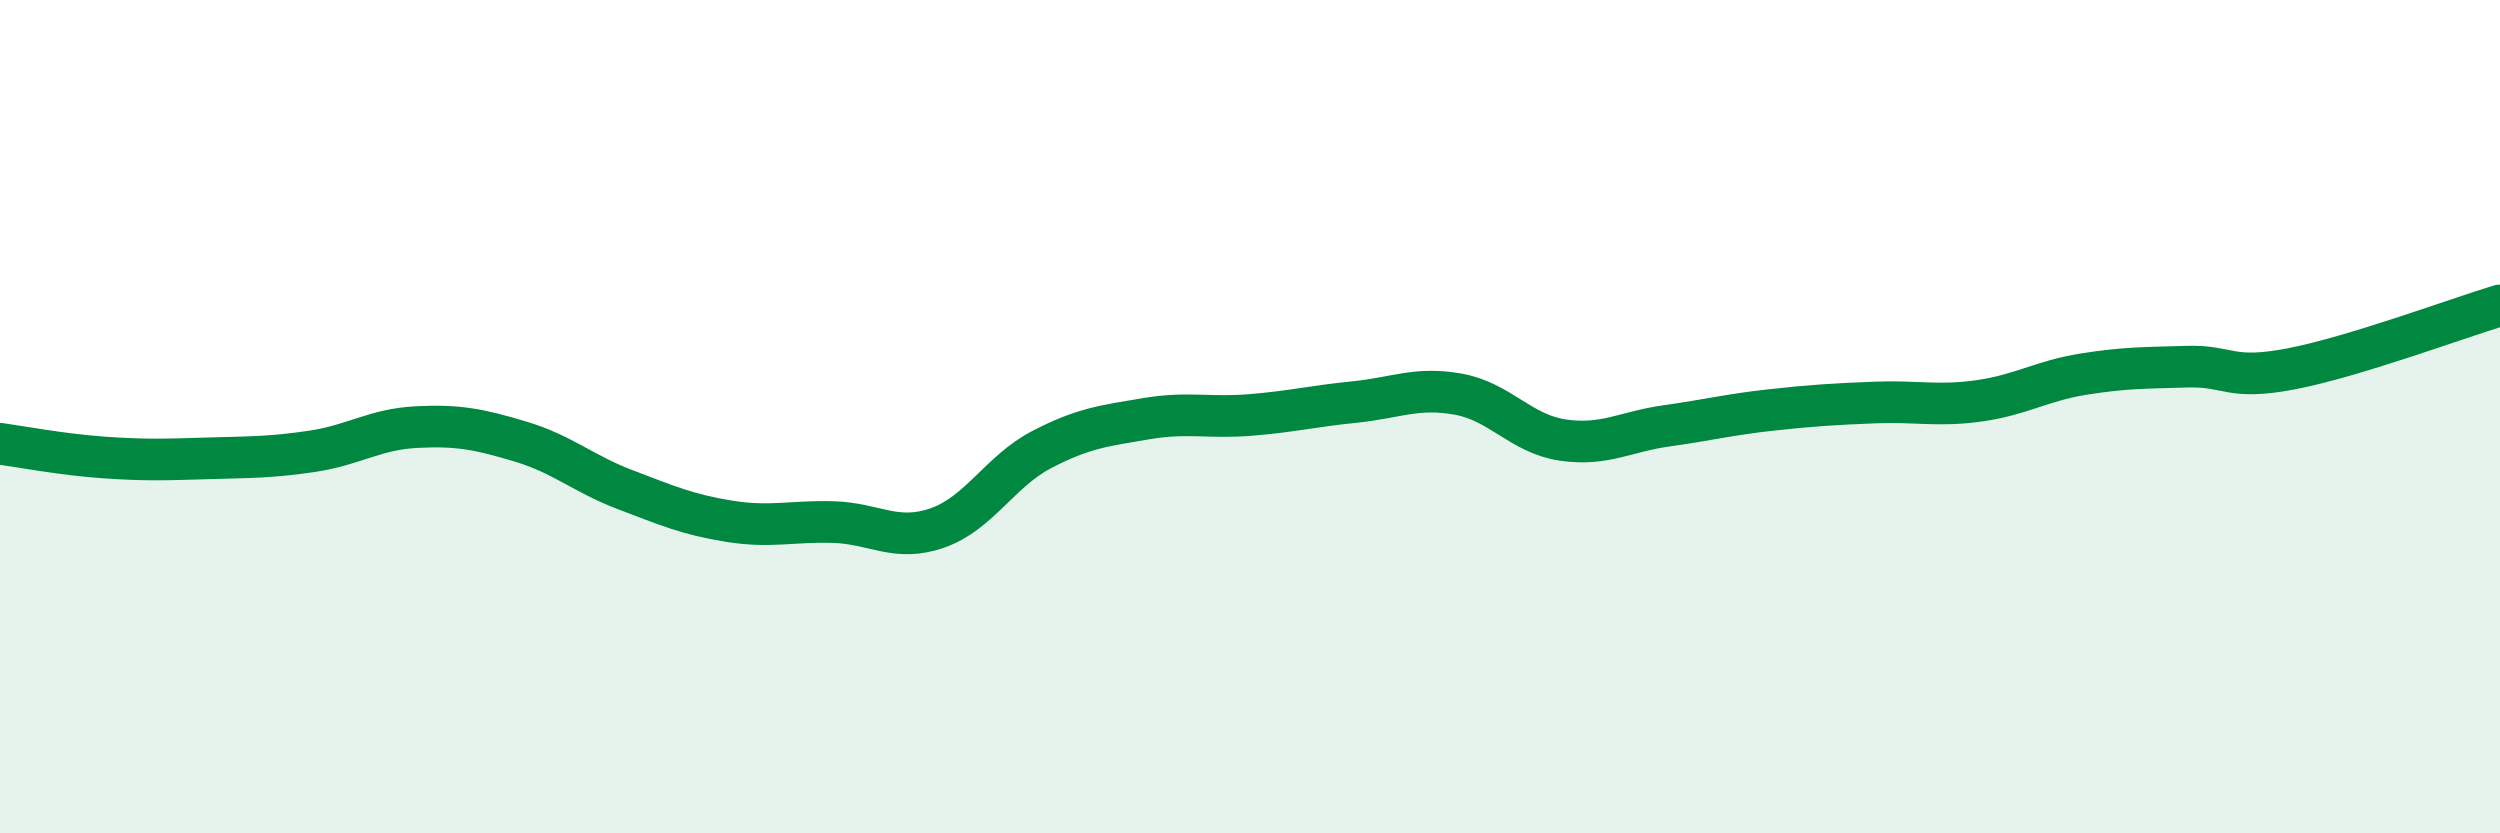 
    <svg width="60" height="20" viewBox="0 0 60 20" xmlns="http://www.w3.org/2000/svg">
      <path
        d="M 0,10.65 C 0.5,10.72 1.5,10.91 2.5,10.98 C 3.5,11.05 4,11.03 5,11 C 6,10.97 6.5,10.98 7.5,10.83 C 8.5,10.68 9,10.3 10,10.25 C 11,10.2 11.5,10.3 12.5,10.6 C 13.5,10.9 14,11.37 15,11.75 C 16,12.13 16.5,12.35 17.5,12.51 C 18.5,12.67 19,12.5 20,12.53 C 21,12.56 21.5,13.02 22.5,12.67 C 23.5,12.32 24,11.31 25,10.79 C 26,10.27 26.5,10.22 27.5,10.05 C 28.5,9.88 29,10.04 30,9.96 C 31,9.88 31.5,9.75 32.5,9.65 C 33.5,9.55 34,9.28 35,9.46 C 36,9.64 36.5,10.41 37.5,10.56 C 38.5,10.71 39,10.36 40,10.22 C 41,10.08 41.5,9.95 42.5,9.84 C 43.5,9.73 44,9.7 45,9.66 C 46,9.62 46.5,9.76 47.5,9.62 C 48.5,9.48 49,9.14 50,8.98 C 51,8.82 51.5,8.83 52.5,8.8 C 53.5,8.77 53.5,9.14 55,8.85 C 56.5,8.56 59,7.63 60,7.33L60 20L0 20Z"
        fill="#008740"
        opacity="0.1"
        stroke-linecap="round"
        stroke-linejoin="round"
      />
      <path
        d="M 0,10.65 C 0.5,10.72 1.5,10.91 2.5,10.98 C 3.5,11.05 4,11.03 5,11 C 6,10.97 6.5,10.98 7.5,10.83 C 8.5,10.68 9,10.3 10,10.25 C 11,10.2 11.5,10.3 12.5,10.6 C 13.5,10.9 14,11.37 15,11.75 C 16,12.13 16.5,12.35 17.5,12.51 C 18.5,12.67 19,12.5 20,12.53 C 21,12.56 21.5,13.02 22.5,12.67 C 23.5,12.32 24,11.31 25,10.79 C 26,10.27 26.5,10.22 27.5,10.05 C 28.5,9.88 29,10.04 30,9.96 C 31,9.88 31.5,9.75 32.5,9.65 C 33.5,9.55 34,9.28 35,9.46 C 36,9.64 36.5,10.41 37.5,10.56 C 38.5,10.71 39,10.36 40,10.22 C 41,10.08 41.5,9.95 42.5,9.84 C 43.5,9.73 44,9.7 45,9.66 C 46,9.62 46.5,9.76 47.5,9.62 C 48.5,9.48 49,9.14 50,8.98 C 51,8.82 51.5,8.83 52.5,8.8 C 53.5,8.77 53.5,9.14 55,8.85 C 56.5,8.56 59,7.63 60,7.33"
        stroke="#008740"
        stroke-width="1"
        fill="none"
        stroke-linecap="round"
        stroke-linejoin="round"
      />
    </svg>
  